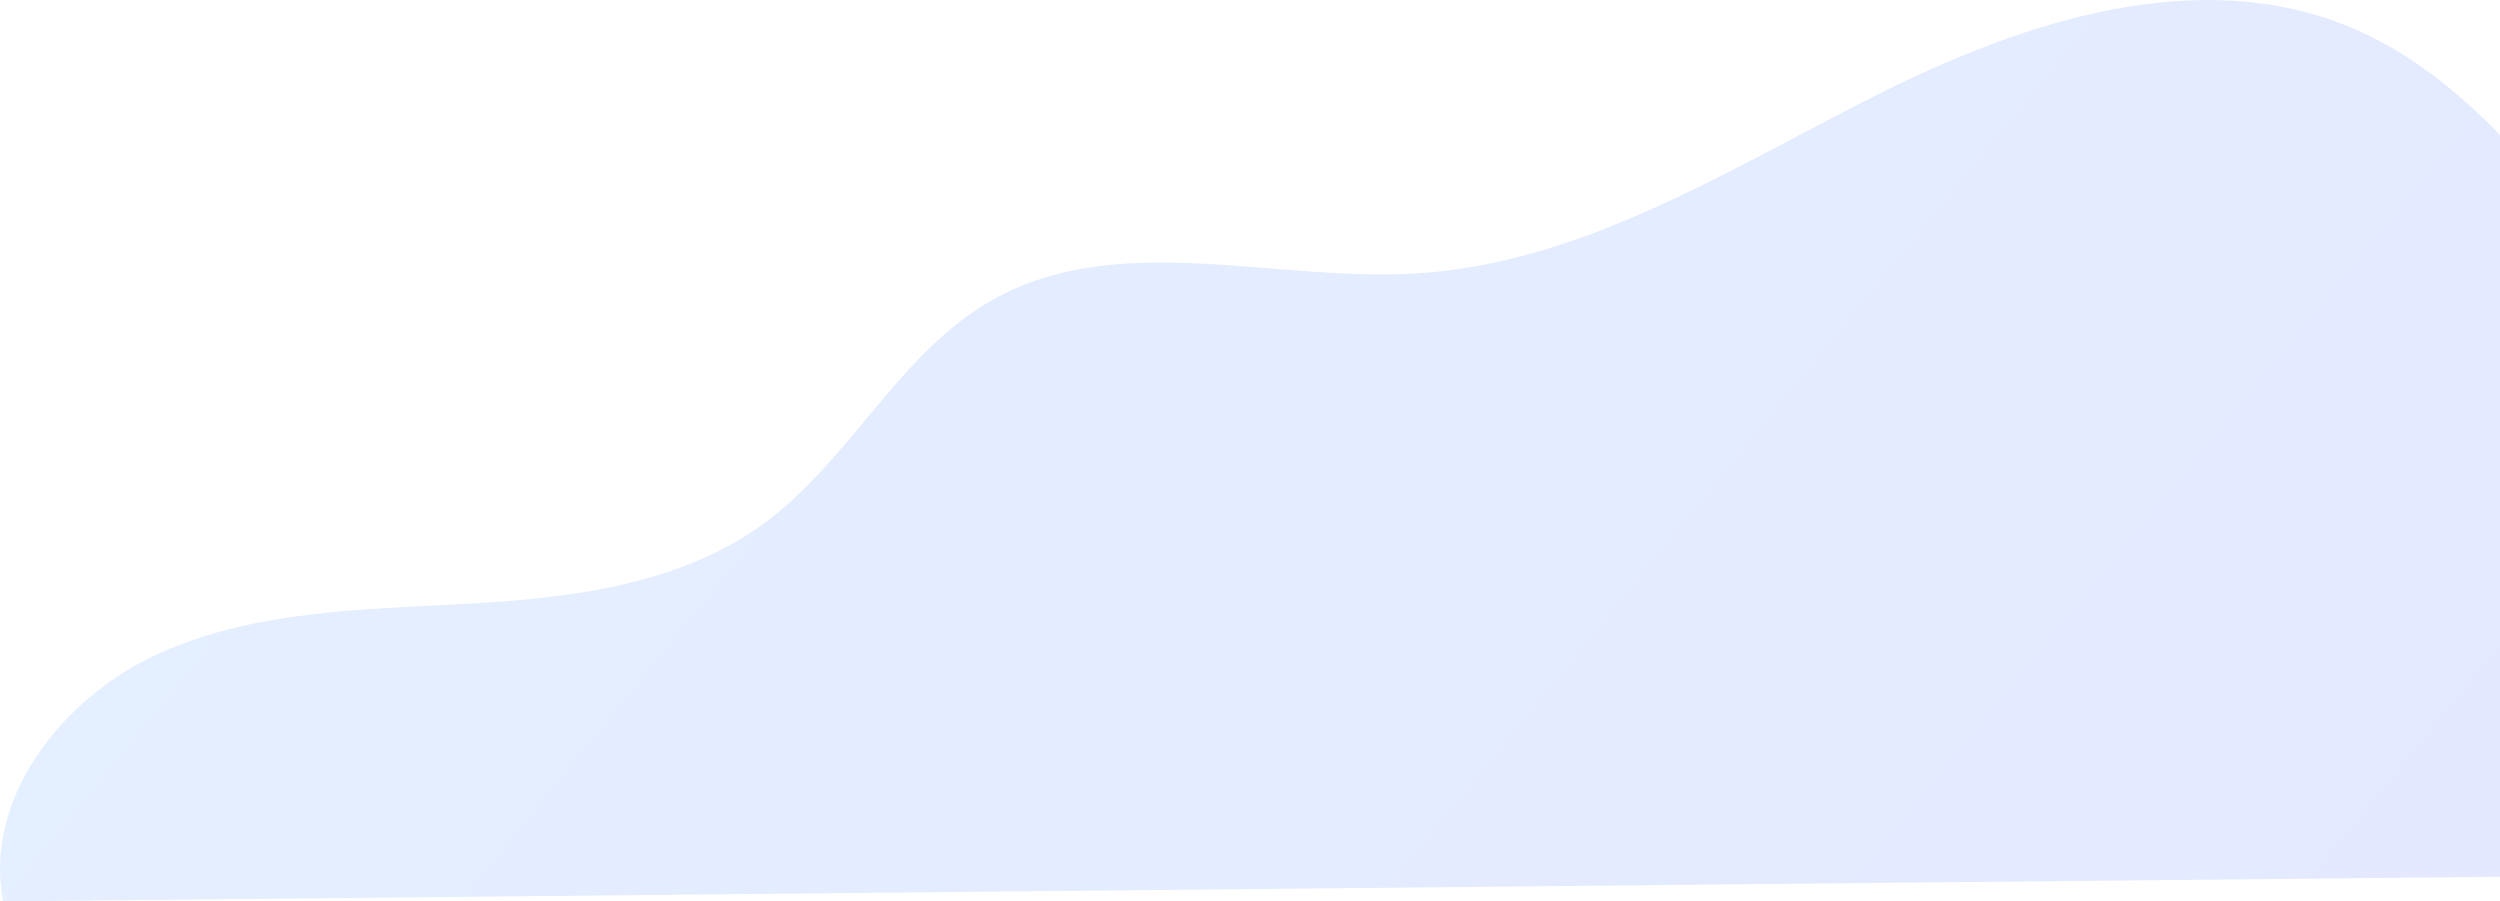 <svg width="147" height="53" viewBox="0 0 147 53" fill="none" xmlns="http://www.w3.org/2000/svg">
<path opacity="0.12" d="M212.889 50.904C214.517 39.085 197.831 29.363 185.292 28.352C179.313 27.87 173.1 28.784 167.436 26.81C155.163 22.534 150.259 6.685 138.284 1.636C129.331 -2.138 119.023 1.222 110.343 5.588C101.663 9.954 93.085 15.45 83.387 16.07C74.952 16.609 65.791 13.483 58.411 17.603C52.911 20.672 50.031 27.006 44.961 30.743C40.002 34.398 33.533 35.173 27.38 35.507C21.228 35.842 14.858 35.903 9.255 38.467C3.651 41.031 -0.983 46.952 0.18 53L212.889 50.904Z" fill="url(#paint0_linear_434_6685)"/>
<defs>
<linearGradient id="paint0_linear_434_6685" x1="15.843" y1="25.144" x2="144.203" y2="129.365" gradientUnits="userSpaceOnUse">
<stop stop-color="#237BFF"/>
<stop offset="1" stop-color="#2439FF"/>
</linearGradient>
</defs>
</svg>

